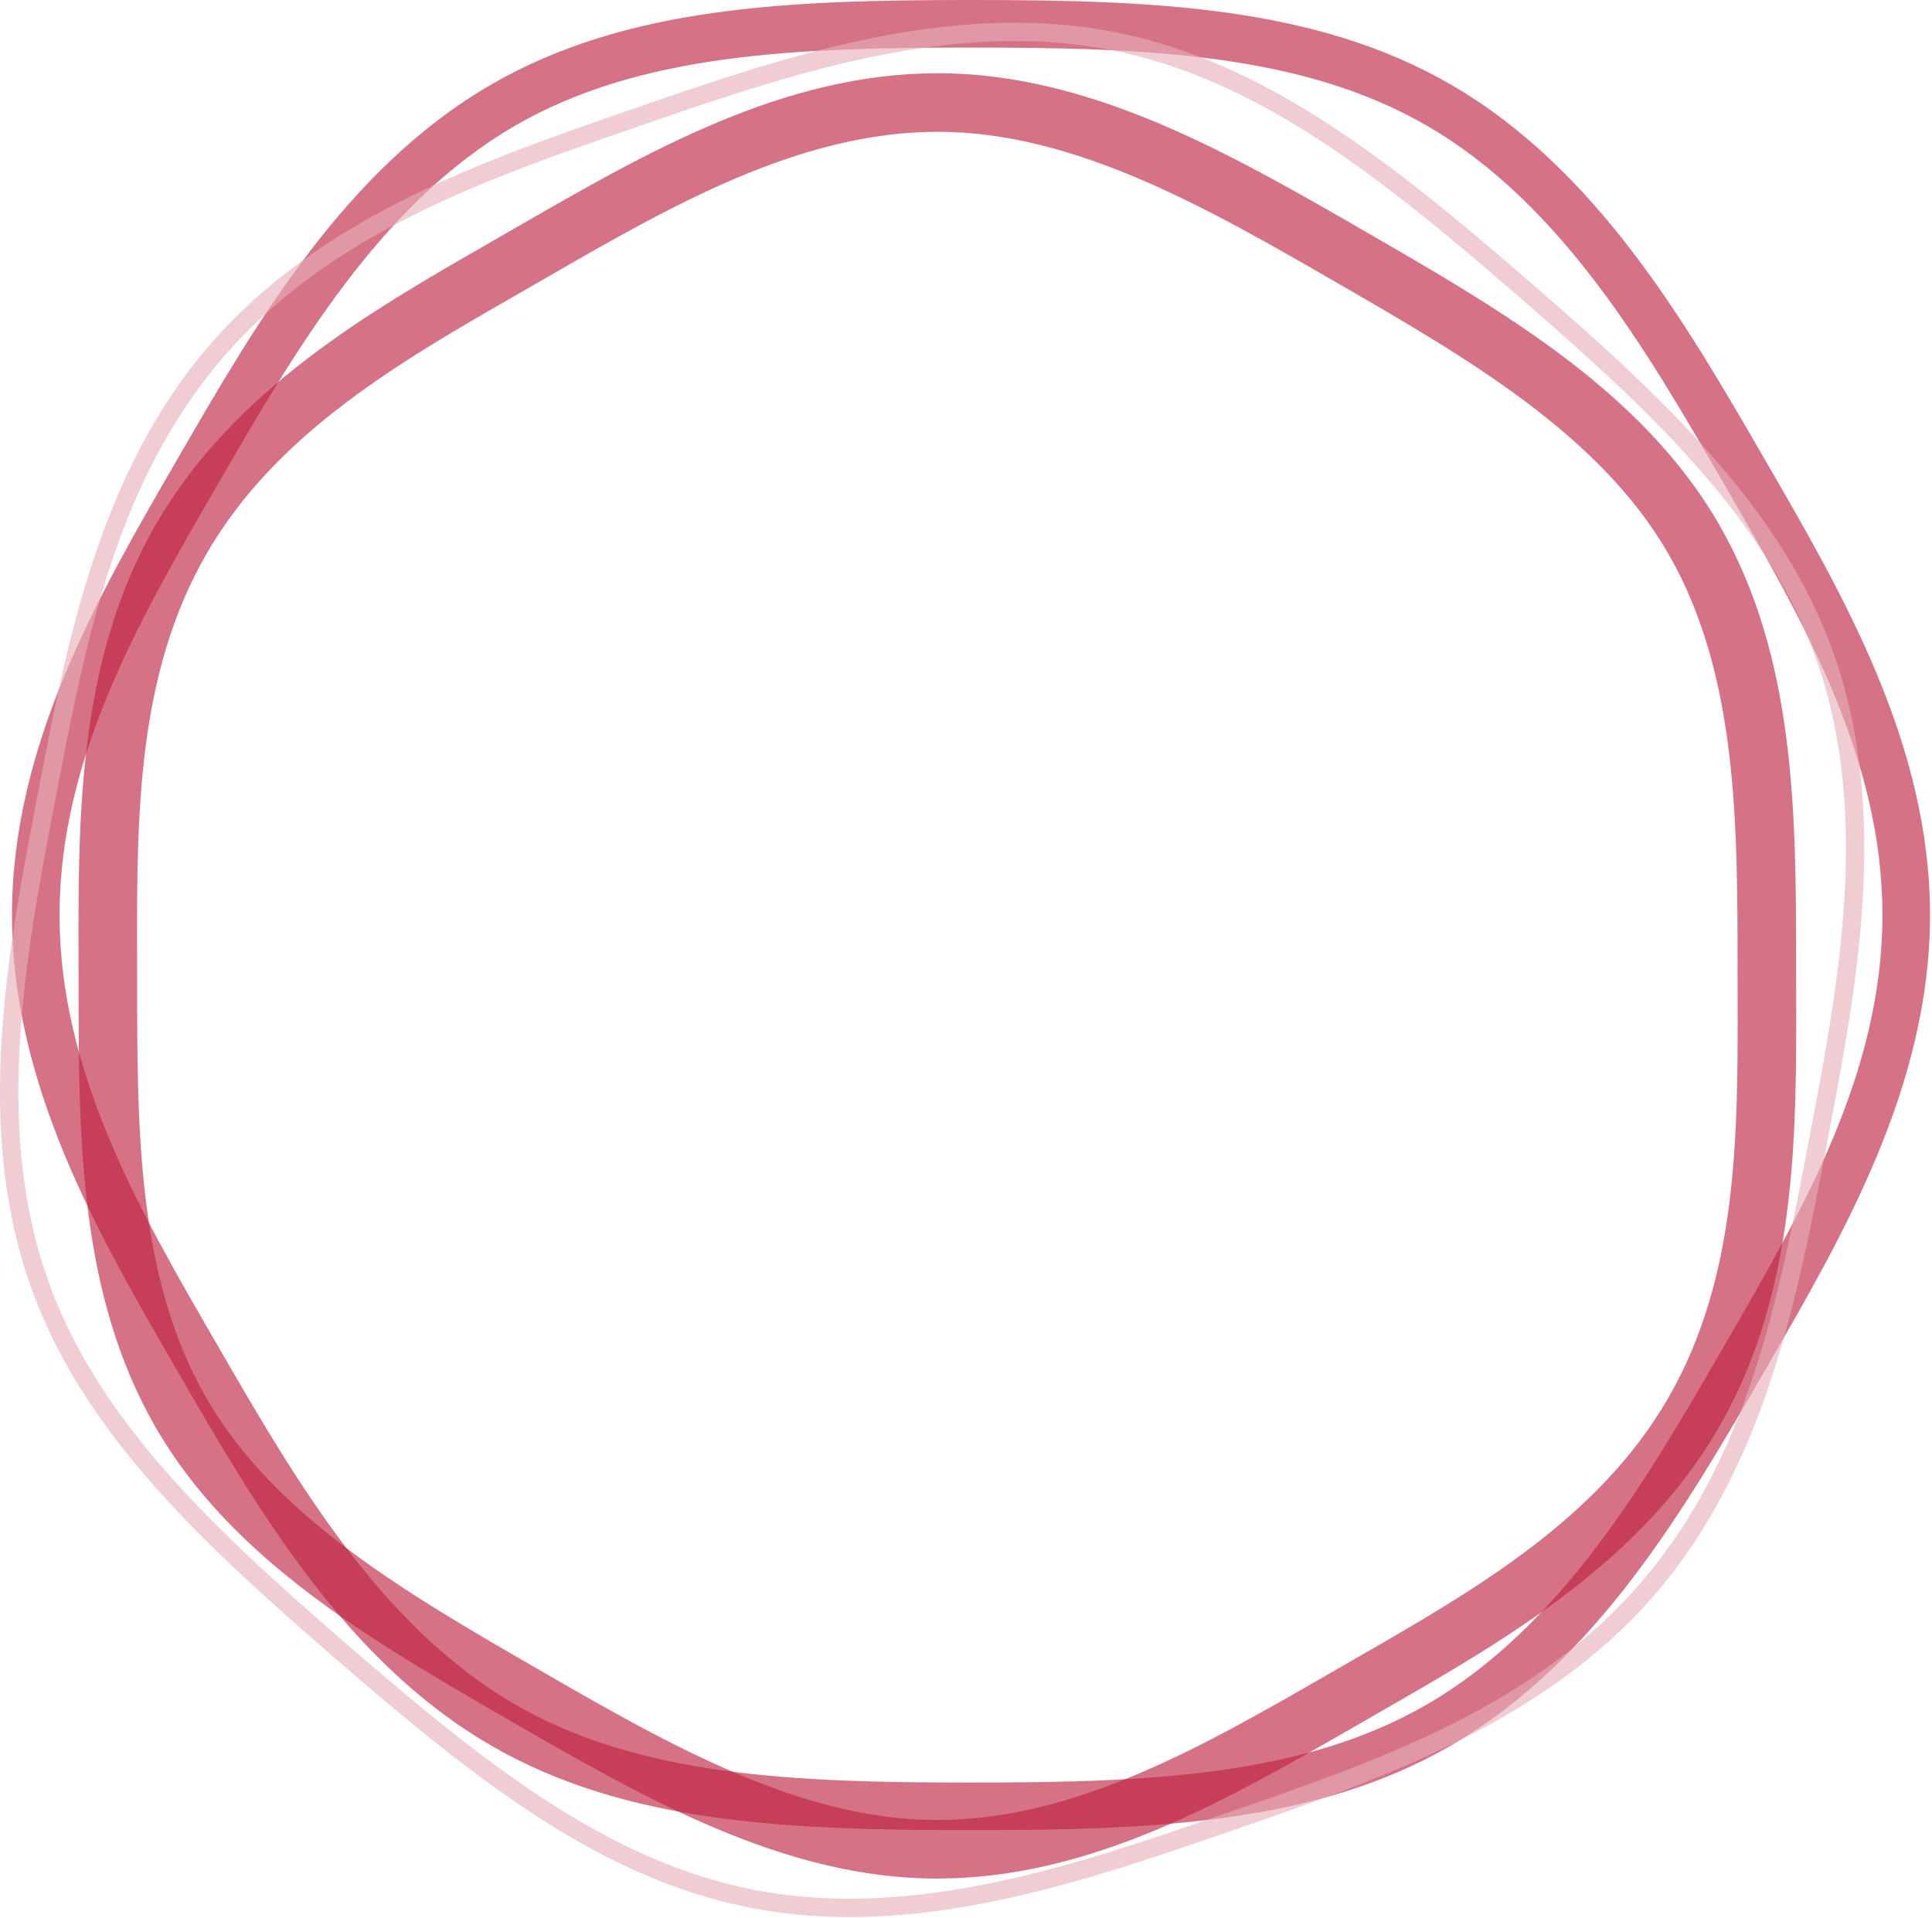 <svg wclassth="841" height="835" viewBox="0 0 841 835" fill="none" xmlns="http://www.w3.org/2000/svg">
  <g class="circle_1">
    <g class="cbg">
      <path class="c1" opacity="0.631" d="M422.675 796.695C343.211 796.695 272.651 793.927 213.9 759.936C150.297 723.137 111.694 656.416 77.635 597.548L76.033 594.778C42.836 537.42 5.21 472.407 5.21 398.346C5.21 324.285 42.834 259.277 76.032 201.919L77.636 199.147C111.695 140.279 150.297 73.558 213.899 36.76C272.652 2.766 343.211 0 422.675 0C502.138 0 572.698 2.766 631.449 36.759C695.05 73.556 733.654 140.279 767.715 199.147L769.325 201.925C802.52 259.281 840.142 324.29 840.142 398.346C840.142 472.403 802.517 537.414 769.325 594.772L767.719 597.548C733.654 656.416 695.052 723.139 631.451 759.936C572.7 793.927 502.138 796.695 422.675 796.695ZM422.675 20.712C346.252 20.712 278.575 23.268 224.271 54.687C165.456 88.718 128.324 152.893 95.562 209.52L93.957 212.295C60.509 270.09 25.922 329.849 25.922 398.346C25.922 466.844 60.511 526.613 93.959 584.405L95.563 587.176C128.324 643.799 165.455 707.977 224.272 742.009C278.574 773.426 346.253 775.983 422.675 775.983C499.098 775.983 566.777 773.426 621.08 742.009C679.894 707.979 717.025 643.803 749.788 587.176L751.396 584.399C784.843 526.604 819.43 466.844 819.43 398.346C819.43 329.849 784.844 270.09 751.397 212.299L749.788 209.519C717.025 152.894 679.893 88.716 621.077 54.688C566.776 23.271 499.097 20.712 422.675 20.712Z" fill="#BE213F"/>
      <path class="c2" opacity="0.631" d="M369.858 834.518C355.57 834.563 341.309 833.254 327.269 830.608C261.005 817.934 206.031 773.983 146.13 722.133C86.23 670.283 34.853 622.173 12.816 558.414C-11.052 489.373 3.392 413.887 16.13 347.287L16.533 345.199C29.038 279.805 43.209 205.687 91.378 150.044C139.547 94.401 210.866 69.754 273.796 48.008L275.794 47.318C339.883 25.165 412.523 0.064 484.264 13.783C550.53 26.457 605.502 70.408 665.403 122.258C725.303 174.108 776.677 222.216 798.716 285.98C822.579 355.022 808.139 430.506 795.4 497.105L795.002 499.19C782.5 564.582 768.326 638.701 720.157 694.345C671.991 749.986 600.672 774.634 537.749 796.379L535.733 797.076C484.32 814.846 427.403 834.518 369.858 834.518ZM441.746 17.851C385.432 17.851 329.19 37.29 278.398 54.846L276.399 55.538C211.388 78 144.164 101.233 97.397 155.261C50.63 209.289 37.27 279.144 24.35 346.7L23.952 348.783C11.403 414.405 -2.823 488.78 20.344 555.809C41.738 617.7 92.328 665.026 151.346 716.11C210.364 767.193 264.439 810.481 328.763 822.786C398.424 836.111 469.99 811.375 533.134 789.546L535.149 788.85C600.152 766.387 667.371 743.157 714.131 689.131C760.9 635.105 774.258 565.252 787.174 497.694L787.574 495.61C800.125 429.99 814.35 355.617 791.183 288.585C769.791 226.686 719.2 179.366 660.185 128.282C601.17 77.198 547.091 33.91 482.766 21.608C469.242 19.063 455.507 17.805 441.744 17.852" fill="#E8AFBA"/>
      <path class="c3" opacity="0.631" d="M407.873 817.78C341.104 817.78 280.124 782.573 221.15 748.522C162.123 714.445 101.089 679.204 67.725 621.291C34.3 563.272 34.251 495.057 34.211 429.086L34.192 415.921C34.058 355.526 33.905 287.076 67.788 228.385C101.67 169.695 161.025 135.607 213.398 105.525L224.804 98.96C281.96 66.016 341.057 31.943 408.021 31.883H408.194C474.961 31.883 535.943 67.09 594.919 101.138C653.944 135.218 714.978 170.456 748.343 228.367C781.767 286.386 781.815 354.601 781.857 420.57L781.875 433.739C782.011 494.134 782.162 562.585 748.282 621.272C714.4 679.958 655.041 714.051 602.668 744.133L591.263 750.692C534.108 783.642 475.006 817.713 408.044 817.774L407.873 817.78ZM408.191 57.376H408.045C347.893 57.43 291.79 89.77 237.537 121.047L226.096 127.631C174.089 157.501 120.312 188.392 89.859 241.134C59.407 293.877 59.545 355.894 59.679 415.866L59.698 429.074C59.739 491.7 59.788 556.453 89.811 608.57C119.759 660.554 177.783 694.053 233.894 726.454C289.961 758.822 347.936 792.294 407.874 792.294H408.023C468.175 792.24 524.279 759.897 578.533 728.619L589.972 722.037C641.98 692.16 695.756 661.275 726.209 608.533C756.662 555.791 756.52 493.776 756.386 433.802L756.368 420.594C756.325 357.969 756.284 293.218 726.255 241.098C696.305 189.111 638.282 155.611 582.173 123.215C526.107 90.847 468.129 57.376 408.191 57.376Z" fill="#BE213F"/>
    </g>
  </g>
</svg>

